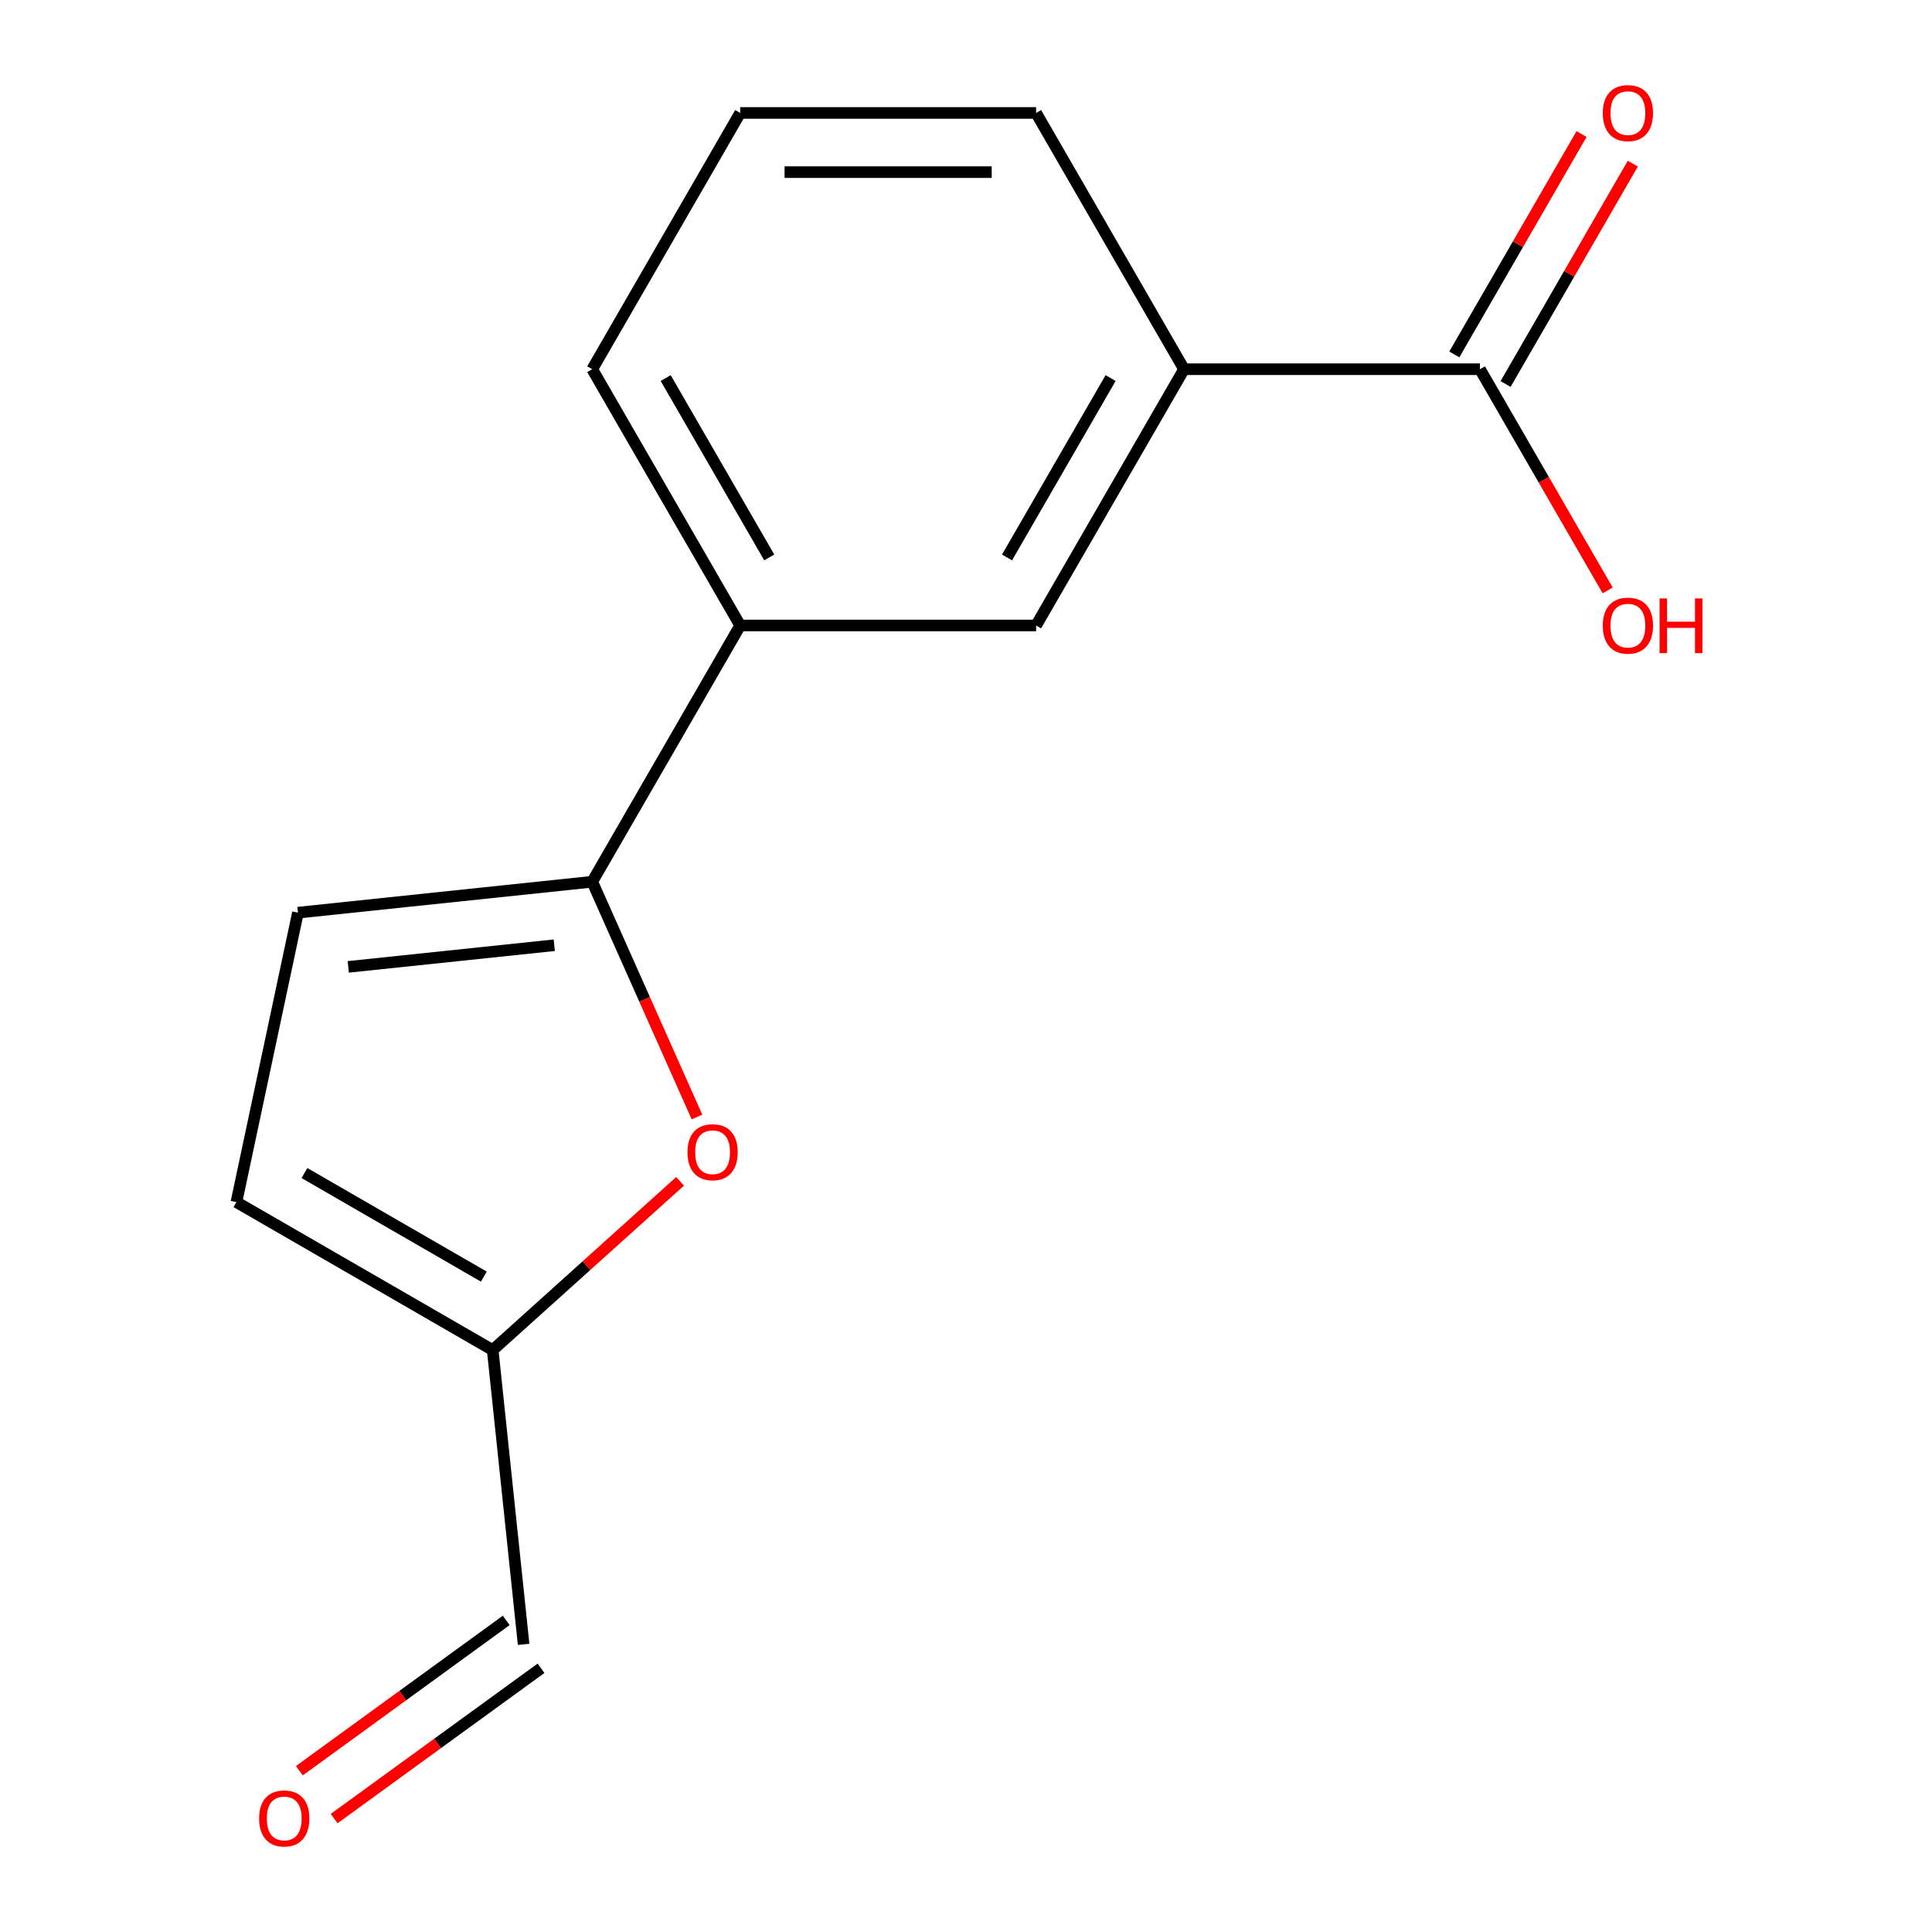<?xml version='1.0' encoding='iso-8859-1'?>
<svg version='1.1' baseProfile='full'
              xmlns='http://www.w3.org/2000/svg'
                      xmlns:rdkit='http://www.rdkit.org/xml'
                      xmlns:xlink='http://www.w3.org/1999/xlink'
                  xml:space='preserve'
width='1000px' height='1000px' viewBox='0 0 1000 1000'>
<!-- END OF HEADER -->
<rect style='opacity:1.0;fill:#FFFFFF;stroke:none' width='1000' height='1000' x='0' y='0'> </rect>
<path class='bond-0' d='M 306.538,456.386 L 333.646,517.271' style='fill:none;fill-rule:evenodd;stroke:#000000;stroke-width:6px;stroke-linecap:butt;stroke-linejoin:miter;stroke-opacity:1' />
<path class='bond-0' d='M 333.646,517.271 L 360.754,578.157' style='fill:none;fill-rule:evenodd;stroke:#FF0000;stroke-width:6px;stroke-linecap:butt;stroke-linejoin:miter;stroke-opacity:1' />
<path class='bond-1' d='M 306.538,456.386 L 154.216,472.396' style='fill:none;fill-rule:evenodd;stroke:#000000;stroke-width:6px;stroke-linecap:butt;stroke-linejoin:miter;stroke-opacity:1' />
<path class='bond-1' d='M 286.892,489.252 L 180.266,500.459' style='fill:none;fill-rule:evenodd;stroke:#000000;stroke-width:6px;stroke-linecap:butt;stroke-linejoin:miter;stroke-opacity:1' />
<path class='bond-4' d='M 306.538,456.386 L 383.119,323.745' style='fill:none;fill-rule:evenodd;stroke:#000000;stroke-width:6px;stroke-linecap:butt;stroke-linejoin:miter;stroke-opacity:1' />
<path class='bond-3' d='M 352.005,611.459 L 303.51,655.125' style='fill:none;fill-rule:evenodd;stroke:#FF0000;stroke-width:6px;stroke-linecap:butt;stroke-linejoin:miter;stroke-opacity:1' />
<path class='bond-3' d='M 303.51,655.125 L 255.014,698.79' style='fill:none;fill-rule:evenodd;stroke:#000000;stroke-width:6px;stroke-linecap:butt;stroke-linejoin:miter;stroke-opacity:1' />
<path class='bond-6' d='M 154.216,472.396 L 122.372,622.21' style='fill:none;fill-rule:evenodd;stroke:#000000;stroke-width:6px;stroke-linecap:butt;stroke-linejoin:miter;stroke-opacity:1' />
<path class='bond-2' d='M 766.021,191.103 L 612.86,191.103' style='fill:none;fill-rule:evenodd;stroke:#000000;stroke-width:6px;stroke-linecap:butt;stroke-linejoin:miter;stroke-opacity:1' />
<path class='bond-8' d='M 779.286,198.761 L 812.21,141.735' style='fill:none;fill-rule:evenodd;stroke:#000000;stroke-width:6px;stroke-linecap:butt;stroke-linejoin:miter;stroke-opacity:1' />
<path class='bond-8' d='M 812.21,141.735 L 845.134,84.709' style='fill:none;fill-rule:evenodd;stroke:#FF0000;stroke-width:6px;stroke-linecap:butt;stroke-linejoin:miter;stroke-opacity:1' />
<path class='bond-8' d='M 752.757,183.445 L 785.681,126.419' style='fill:none;fill-rule:evenodd;stroke:#000000;stroke-width:6px;stroke-linecap:butt;stroke-linejoin:miter;stroke-opacity:1' />
<path class='bond-8' d='M 785.681,126.419 L 818.605,69.393' style='fill:none;fill-rule:evenodd;stroke:#FF0000;stroke-width:6px;stroke-linecap:butt;stroke-linejoin:miter;stroke-opacity:1' />
<path class='bond-11' d='M 766.021,191.103 L 799.073,248.35' style='fill:none;fill-rule:evenodd;stroke:#000000;stroke-width:6px;stroke-linecap:butt;stroke-linejoin:miter;stroke-opacity:1' />
<path class='bond-11' d='M 799.073,248.35 L 832.124,305.596' style='fill:none;fill-rule:evenodd;stroke:#FF0000;stroke-width:6px;stroke-linecap:butt;stroke-linejoin:miter;stroke-opacity:1' />
<path class='bond-9' d='M 255.014,698.79 L 271.023,851.112' style='fill:none;fill-rule:evenodd;stroke:#000000;stroke-width:6px;stroke-linecap:butt;stroke-linejoin:miter;stroke-opacity:1' />
<path class='bond-15' d='M 255.014,698.79 L 122.372,622.21' style='fill:none;fill-rule:evenodd;stroke:#000000;stroke-width:6px;stroke-linecap:butt;stroke-linejoin:miter;stroke-opacity:1' />
<path class='bond-15' d='M 250.434,660.775 L 157.585,607.169' style='fill:none;fill-rule:evenodd;stroke:#000000;stroke-width:6px;stroke-linecap:butt;stroke-linejoin:miter;stroke-opacity:1' />
<path class='bond-7' d='M 383.119,323.745 L 536.28,323.745' style='fill:none;fill-rule:evenodd;stroke:#000000;stroke-width:6px;stroke-linecap:butt;stroke-linejoin:miter;stroke-opacity:1' />
<path class='bond-12' d='M 383.119,323.745 L 306.538,191.103' style='fill:none;fill-rule:evenodd;stroke:#000000;stroke-width:6px;stroke-linecap:butt;stroke-linejoin:miter;stroke-opacity:1' />
<path class='bond-12' d='M 398.16,288.532 L 344.554,195.684' style='fill:none;fill-rule:evenodd;stroke:#000000;stroke-width:6px;stroke-linecap:butt;stroke-linejoin:miter;stroke-opacity:1' />
<path class='bond-5' d='M 612.86,191.103 L 536.28,323.745' style='fill:none;fill-rule:evenodd;stroke:#000000;stroke-width:6px;stroke-linecap:butt;stroke-linejoin:miter;stroke-opacity:1' />
<path class='bond-5' d='M 574.845,195.684 L 521.239,288.532' style='fill:none;fill-rule:evenodd;stroke:#000000;stroke-width:6px;stroke-linecap:butt;stroke-linejoin:miter;stroke-opacity:1' />
<path class='bond-16' d='M 612.86,191.103 L 536.28,58.462' style='fill:none;fill-rule:evenodd;stroke:#000000;stroke-width:6px;stroke-linecap:butt;stroke-linejoin:miter;stroke-opacity:1' />
<path class='bond-10' d='M 262.021,838.721 L 208.48,877.621' style='fill:none;fill-rule:evenodd;stroke:#000000;stroke-width:6px;stroke-linecap:butt;stroke-linejoin:miter;stroke-opacity:1' />
<path class='bond-10' d='M 208.48,877.621 L 154.94,916.52' style='fill:none;fill-rule:evenodd;stroke:#FF0000;stroke-width:6px;stroke-linecap:butt;stroke-linejoin:miter;stroke-opacity:1' />
<path class='bond-10' d='M 280.026,863.503 L 226.485,902.403' style='fill:none;fill-rule:evenodd;stroke:#000000;stroke-width:6px;stroke-linecap:butt;stroke-linejoin:miter;stroke-opacity:1' />
<path class='bond-10' d='M 226.485,902.403 L 172.945,941.302' style='fill:none;fill-rule:evenodd;stroke:#FF0000;stroke-width:6px;stroke-linecap:butt;stroke-linejoin:miter;stroke-opacity:1' />
<path class='bond-14' d='M 306.538,191.103 L 383.119,58.462' style='fill:none;fill-rule:evenodd;stroke:#000000;stroke-width:6px;stroke-linecap:butt;stroke-linejoin:miter;stroke-opacity:1' />
<path class='bond-13' d='M 536.28,58.462 L 383.119,58.462' style='fill:none;fill-rule:evenodd;stroke:#000000;stroke-width:6px;stroke-linecap:butt;stroke-linejoin:miter;stroke-opacity:1' />
<path class='bond-13' d='M 513.306,89.094 L 406.093,89.094' style='fill:none;fill-rule:evenodd;stroke:#000000;stroke-width:6px;stroke-linecap:butt;stroke-linejoin:miter;stroke-opacity:1' />
<path  class='atom-1' d='M 355.834 596.386
Q 355.834 589.586, 359.194 585.786
Q 362.554 581.986, 368.834 581.986
Q 375.114 581.986, 378.474 585.786
Q 381.834 589.586, 381.834 596.386
Q 381.834 603.266, 378.434 607.186
Q 375.034 611.066, 368.834 611.066
Q 362.594 611.066, 359.194 607.186
Q 355.834 603.306, 355.834 596.386
M 368.834 607.866
Q 373.154 607.866, 375.474 604.986
Q 377.834 602.066, 377.834 596.386
Q 377.834 590.826, 375.474 588.026
Q 373.154 585.186, 368.834 585.186
Q 364.514 585.186, 362.154 587.986
Q 359.834 590.786, 359.834 596.386
Q 359.834 602.106, 362.154 604.986
Q 364.514 607.866, 368.834 607.866
' fill='#FF0000'/>
<path  class='atom-9' d='M 829.602 58.542
Q 829.602 51.742, 832.962 47.942
Q 836.322 44.142, 842.602 44.142
Q 848.882 44.142, 852.242 47.942
Q 855.602 51.742, 855.602 58.542
Q 855.602 65.422, 852.202 69.342
Q 848.802 73.222, 842.602 73.222
Q 836.362 73.222, 832.962 69.342
Q 829.602 65.462, 829.602 58.542
M 842.602 70.022
Q 846.922 70.022, 849.242 67.142
Q 851.602 64.222, 851.602 58.542
Q 851.602 52.982, 849.242 50.182
Q 846.922 47.342, 842.602 47.342
Q 838.282 47.342, 835.922 50.142
Q 833.602 52.942, 833.602 58.542
Q 833.602 64.262, 835.922 67.142
Q 838.282 70.022, 842.602 70.022
' fill='#FF0000'/>
<path  class='atom-11' d='M 134.113 941.218
Q 134.113 934.418, 137.473 930.618
Q 140.833 926.818, 147.113 926.818
Q 153.393 926.818, 156.753 930.618
Q 160.113 934.418, 160.113 941.218
Q 160.113 948.098, 156.713 952.018
Q 153.313 955.898, 147.113 955.898
Q 140.873 955.898, 137.473 952.018
Q 134.113 948.138, 134.113 941.218
M 147.113 952.698
Q 151.433 952.698, 153.753 949.818
Q 156.113 946.898, 156.113 941.218
Q 156.113 935.658, 153.753 932.858
Q 151.433 930.018, 147.113 930.018
Q 142.793 930.018, 140.433 932.818
Q 138.113 935.618, 138.113 941.218
Q 138.113 946.938, 140.433 949.818
Q 142.793 952.698, 147.113 952.698
' fill='#FF0000'/>
<path  class='atom-12' d='M 829.602 323.825
Q 829.602 317.025, 832.962 313.225
Q 836.322 309.425, 842.602 309.425
Q 848.882 309.425, 852.242 313.225
Q 855.602 317.025, 855.602 323.825
Q 855.602 330.705, 852.202 334.625
Q 848.802 338.505, 842.602 338.505
Q 836.362 338.505, 832.962 334.625
Q 829.602 330.745, 829.602 323.825
M 842.602 335.305
Q 846.922 335.305, 849.242 332.425
Q 851.602 329.505, 851.602 323.825
Q 851.602 318.265, 849.242 315.465
Q 846.922 312.625, 842.602 312.625
Q 838.282 312.625, 835.922 315.425
Q 833.602 318.225, 833.602 323.825
Q 833.602 329.545, 835.922 332.425
Q 838.282 335.305, 842.602 335.305
' fill='#FF0000'/>
<path  class='atom-12' d='M 859.002 309.745
L 862.842 309.745
L 862.842 321.785
L 877.322 321.785
L 877.322 309.745
L 881.162 309.745
L 881.162 338.065
L 877.322 338.065
L 877.322 324.985
L 862.842 324.985
L 862.842 338.065
L 859.002 338.065
L 859.002 309.745
' fill='#FF0000'/>
</svg>
